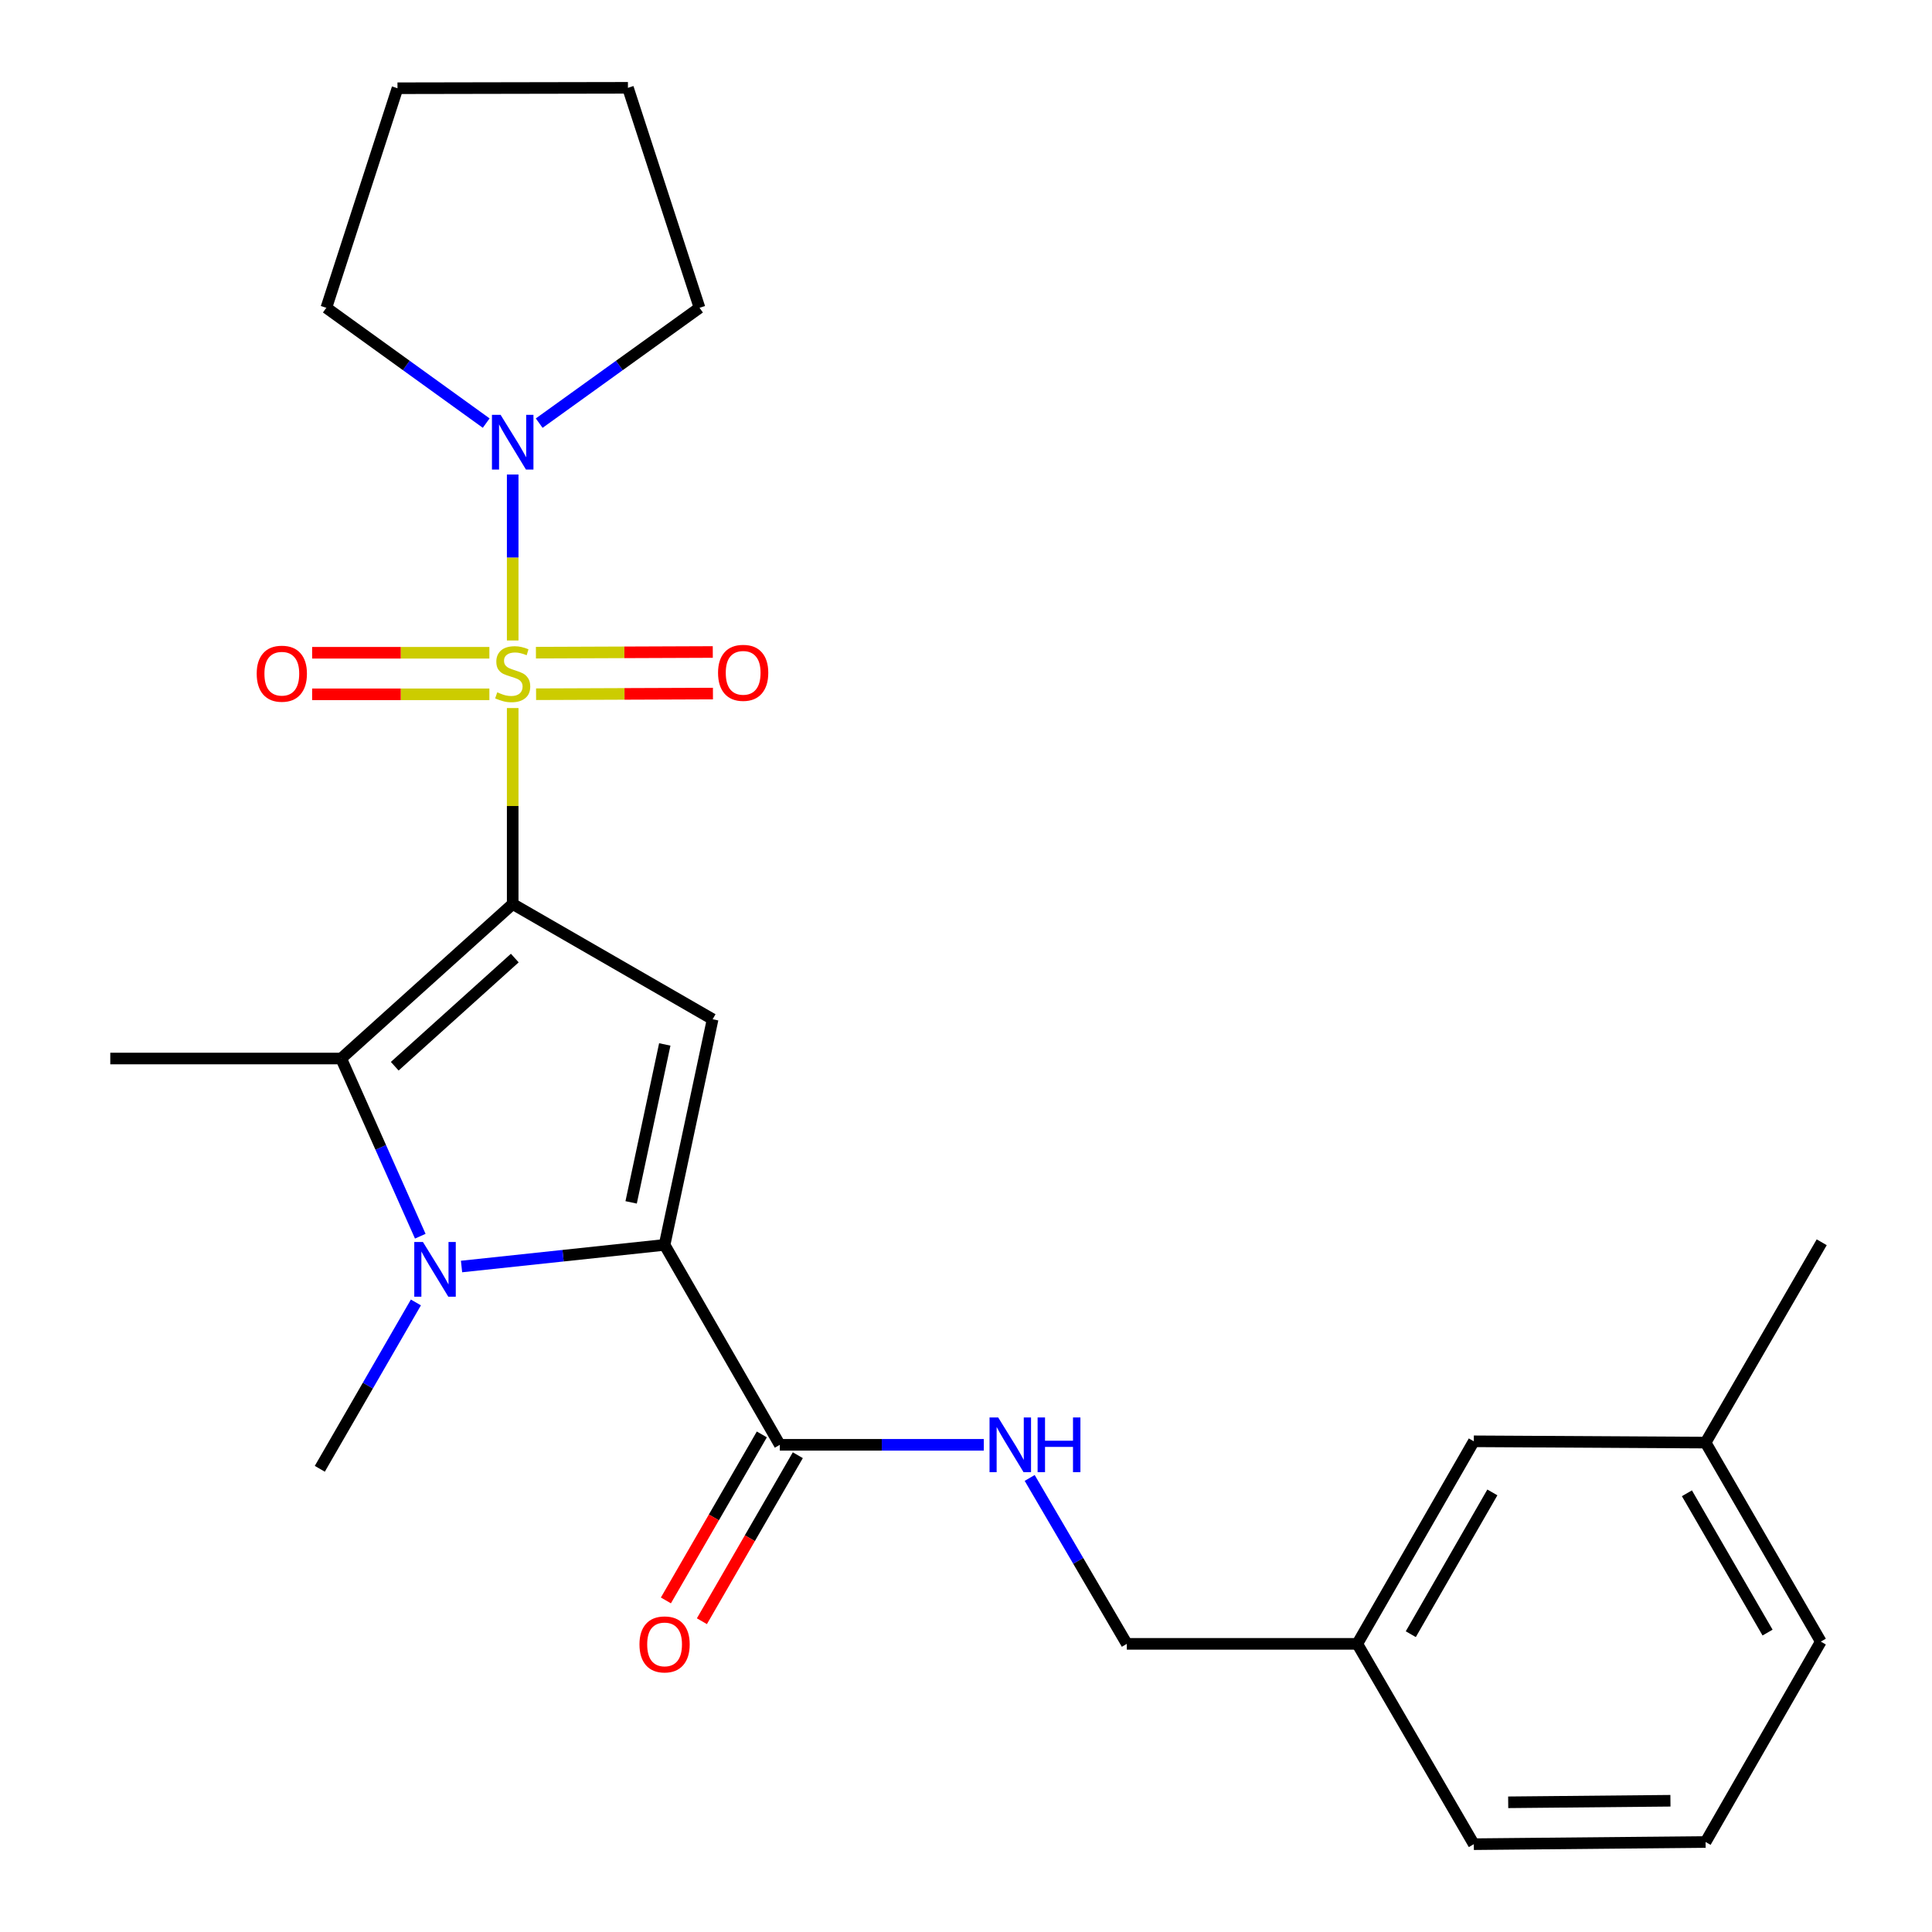 <?xml version='1.0' encoding='iso-8859-1'?>
<svg version='1.1' baseProfile='full'
              xmlns='http://www.w3.org/2000/svg'
                      xmlns:rdkit='http://www.rdkit.org/xml'
                      xmlns:xlink='http://www.w3.org/1999/xlink'
                  xml:space='preserve'
width='1000px' height='1000px' viewBox='0 0 1000 1000'>
<!-- END OF HEADER -->
<rect style='opacity:1.0;fill:#FFFFFF;stroke:none' width='1000' height='1000' x='0' y='0'> </rect>
<path class='bond-0' d='M 265.371,467.911 L 265.371,417.199' style='fill:none;fill-rule:evenodd;stroke:#000000;stroke-width:6px;stroke-linecap:butt;stroke-linejoin:miter;stroke-opacity:1' />
<path class='bond-0' d='M 265.371,417.199 L 265.371,366.486' style='fill:none;fill-rule:evenodd;stroke:#CCCC00;stroke-width:6px;stroke-linecap:butt;stroke-linejoin:miter;stroke-opacity:1' />
<path class='bond-1' d='M 265.371,467.911 L 368.858,527.56' style='fill:none;fill-rule:evenodd;stroke:#000000;stroke-width:6px;stroke-linecap:butt;stroke-linejoin:miter;stroke-opacity:1' />
<path class='bond-4' d='M 265.371,467.911 L 176.597,547.889' style='fill:none;fill-rule:evenodd;stroke:#000000;stroke-width:6px;stroke-linecap:butt;stroke-linejoin:miter;stroke-opacity:1' />
<path class='bond-4' d='M 266.454,495.89 L 204.312,551.875' style='fill:none;fill-rule:evenodd;stroke:#000000;stroke-width:6px;stroke-linecap:butt;stroke-linejoin:miter;stroke-opacity:1' />
<path class='bond-5' d='M 265.371,331.511 L 265.371,288.56' style='fill:none;fill-rule:evenodd;stroke:#CCCC00;stroke-width:6px;stroke-linecap:butt;stroke-linejoin:miter;stroke-opacity:1' />
<path class='bond-5' d='M 265.371,288.56 L 265.371,245.609' style='fill:none;fill-rule:evenodd;stroke:#0000FF;stroke-width:6px;stroke-linecap:butt;stroke-linejoin:miter;stroke-opacity:1' />
<path class='bond-7' d='M 253.304,337.868 L 207.43,337.868' style='fill:none;fill-rule:evenodd;stroke:#CCCC00;stroke-width:6px;stroke-linecap:butt;stroke-linejoin:miter;stroke-opacity:1' />
<path class='bond-7' d='M 207.43,337.868 L 161.556,337.868' style='fill:none;fill-rule:evenodd;stroke:#FF0000;stroke-width:6px;stroke-linecap:butt;stroke-linejoin:miter;stroke-opacity:1' />
<path class='bond-7' d='M 253.304,359.38 L 207.43,359.38' style='fill:none;fill-rule:evenodd;stroke:#CCCC00;stroke-width:6px;stroke-linecap:butt;stroke-linejoin:miter;stroke-opacity:1' />
<path class='bond-7' d='M 207.43,359.38 L 161.556,359.38' style='fill:none;fill-rule:evenodd;stroke:#FF0000;stroke-width:6px;stroke-linecap:butt;stroke-linejoin:miter;stroke-opacity:1' />
<path class='bond-8' d='M 277.474,359.334 L 323.246,359.16' style='fill:none;fill-rule:evenodd;stroke:#CCCC00;stroke-width:6px;stroke-linecap:butt;stroke-linejoin:miter;stroke-opacity:1' />
<path class='bond-8' d='M 323.246,359.16 L 369.018,358.986' style='fill:none;fill-rule:evenodd;stroke:#FF0000;stroke-width:6px;stroke-linecap:butt;stroke-linejoin:miter;stroke-opacity:1' />
<path class='bond-8' d='M 277.392,337.822 L 323.164,337.648' style='fill:none;fill-rule:evenodd;stroke:#CCCC00;stroke-width:6px;stroke-linecap:butt;stroke-linejoin:miter;stroke-opacity:1' />
<path class='bond-8' d='M 323.164,337.648 L 368.936,337.474' style='fill:none;fill-rule:evenodd;stroke:#FF0000;stroke-width:6px;stroke-linecap:butt;stroke-linejoin:miter;stroke-opacity:1' />
<path class='bond-2' d='M 368.858,527.56 L 343.987,644.348' style='fill:none;fill-rule:evenodd;stroke:#000000;stroke-width:6px;stroke-linecap:butt;stroke-linejoin:miter;stroke-opacity:1' />
<path class='bond-2' d='M 344.087,540.597 L 326.677,622.349' style='fill:none;fill-rule:evenodd;stroke:#000000;stroke-width:6px;stroke-linecap:butt;stroke-linejoin:miter;stroke-opacity:1' />
<path class='bond-6' d='M 343.987,644.348 L 403.636,747.835' style='fill:none;fill-rule:evenodd;stroke:#000000;stroke-width:6px;stroke-linecap:butt;stroke-linejoin:miter;stroke-opacity:1' />
<path class='bond-25' d='M 343.987,644.348 L 291.441,649.945' style='fill:none;fill-rule:evenodd;stroke:#000000;stroke-width:6px;stroke-linecap:butt;stroke-linejoin:miter;stroke-opacity:1' />
<path class='bond-25' d='M 291.441,649.945 L 238.894,655.543' style='fill:none;fill-rule:evenodd;stroke:#0000FF;stroke-width:6px;stroke-linecap:butt;stroke-linejoin:miter;stroke-opacity:1' />
<path class='bond-3' d='M 217.535,639.859 L 197.066,593.874' style='fill:none;fill-rule:evenodd;stroke:#0000FF;stroke-width:6px;stroke-linecap:butt;stroke-linejoin:miter;stroke-opacity:1' />
<path class='bond-3' d='M 197.066,593.874 L 176.597,547.889' style='fill:none;fill-rule:evenodd;stroke:#000000;stroke-width:6px;stroke-linecap:butt;stroke-linejoin:miter;stroke-opacity:1' />
<path class='bond-11' d='M 215.266,674.146 L 190.398,717.199' style='fill:none;fill-rule:evenodd;stroke:#0000FF;stroke-width:6px;stroke-linecap:butt;stroke-linejoin:miter;stroke-opacity:1' />
<path class='bond-11' d='M 190.398,717.199 L 165.53,760.252' style='fill:none;fill-rule:evenodd;stroke:#000000;stroke-width:6px;stroke-linecap:butt;stroke-linejoin:miter;stroke-opacity:1' />
<path class='bond-13' d='M 176.597,547.889 L 57.083,547.889' style='fill:none;fill-rule:evenodd;stroke:#000000;stroke-width:6px;stroke-linecap:butt;stroke-linejoin:miter;stroke-opacity:1' />
<path class='bond-17' d='M 279.089,219.014 L 320.579,189.165' style='fill:none;fill-rule:evenodd;stroke:#0000FF;stroke-width:6px;stroke-linecap:butt;stroke-linejoin:miter;stroke-opacity:1' />
<path class='bond-17' d='M 320.579,189.165 L 362.07,159.315' style='fill:none;fill-rule:evenodd;stroke:#000000;stroke-width:6px;stroke-linecap:butt;stroke-linejoin:miter;stroke-opacity:1' />
<path class='bond-18' d='M 251.658,218.993 L 210.285,189.154' style='fill:none;fill-rule:evenodd;stroke:#0000FF;stroke-width:6px;stroke-linecap:butt;stroke-linejoin:miter;stroke-opacity:1' />
<path class='bond-18' d='M 210.285,189.154 L 168.912,159.315' style='fill:none;fill-rule:evenodd;stroke:#000000;stroke-width:6px;stroke-linecap:butt;stroke-linejoin:miter;stroke-opacity:1' />
<path class='bond-9' d='M 403.636,747.835 L 456.418,747.835' style='fill:none;fill-rule:evenodd;stroke:#000000;stroke-width:6px;stroke-linecap:butt;stroke-linejoin:miter;stroke-opacity:1' />
<path class='bond-9' d='M 456.418,747.835 L 509.201,747.835' style='fill:none;fill-rule:evenodd;stroke:#0000FF;stroke-width:6px;stroke-linecap:butt;stroke-linejoin:miter;stroke-opacity:1' />
<path class='bond-10' d='M 394.323,742.453 L 369.497,785.415' style='fill:none;fill-rule:evenodd;stroke:#000000;stroke-width:6px;stroke-linecap:butt;stroke-linejoin:miter;stroke-opacity:1' />
<path class='bond-10' d='M 369.497,785.415 L 344.671,828.377' style='fill:none;fill-rule:evenodd;stroke:#FF0000;stroke-width:6px;stroke-linecap:butt;stroke-linejoin:miter;stroke-opacity:1' />
<path class='bond-10' d='M 412.949,753.217 L 388.123,796.178' style='fill:none;fill-rule:evenodd;stroke:#000000;stroke-width:6px;stroke-linecap:butt;stroke-linejoin:miter;stroke-opacity:1' />
<path class='bond-10' d='M 388.123,796.178 L 363.298,839.14' style='fill:none;fill-rule:evenodd;stroke:#FF0000;stroke-width:6px;stroke-linecap:butt;stroke-linejoin:miter;stroke-opacity:1' />
<path class='bond-12' d='M 532.961,764.98 L 558.101,807.918' style='fill:none;fill-rule:evenodd;stroke:#0000FF;stroke-width:6px;stroke-linecap:butt;stroke-linejoin:miter;stroke-opacity:1' />
<path class='bond-12' d='M 558.101,807.918 L 583.241,850.856' style='fill:none;fill-rule:evenodd;stroke:#000000;stroke-width:6px;stroke-linecap:butt;stroke-linejoin:miter;stroke-opacity:1' />
<path class='bond-15' d='M 583.241,850.856 L 702.527,850.856' style='fill:none;fill-rule:evenodd;stroke:#000000;stroke-width:6px;stroke-linecap:butt;stroke-linejoin:miter;stroke-opacity:1' />
<path class='bond-14' d='M 762.846,746.018 L 702.527,850.856' style='fill:none;fill-rule:evenodd;stroke:#000000;stroke-width:6px;stroke-linecap:butt;stroke-linejoin:miter;stroke-opacity:1' />
<path class='bond-14' d='M 772.445,772.472 L 730.222,845.858' style='fill:none;fill-rule:evenodd;stroke:#000000;stroke-width:6px;stroke-linecap:butt;stroke-linejoin:miter;stroke-opacity:1' />
<path class='bond-16' d='M 762.846,746.018 L 882.813,746.688' style='fill:none;fill-rule:evenodd;stroke:#000000;stroke-width:6px;stroke-linecap:butt;stroke-linejoin:miter;stroke-opacity:1' />
<path class='bond-20' d='M 702.527,850.856 L 762.846,954.545' style='fill:none;fill-rule:evenodd;stroke:#000000;stroke-width:6px;stroke-linecap:butt;stroke-linejoin:miter;stroke-opacity:1' />
<path class='bond-22' d='M 882.813,746.688 L 942.917,642.998' style='fill:none;fill-rule:evenodd;stroke:#000000;stroke-width:6px;stroke-linecap:butt;stroke-linejoin:miter;stroke-opacity:1' />
<path class='bond-27' d='M 882.813,746.688 L 942.451,849.696' style='fill:none;fill-rule:evenodd;stroke:#000000;stroke-width:6px;stroke-linecap:butt;stroke-linejoin:miter;stroke-opacity:1' />
<path class='bond-27' d='M 873.142,772.918 L 914.888,845.024' style='fill:none;fill-rule:evenodd;stroke:#000000;stroke-width:6px;stroke-linecap:butt;stroke-linejoin:miter;stroke-opacity:1' />
<path class='bond-23' d='M 362.07,159.315 L 325.02,45.455' style='fill:none;fill-rule:evenodd;stroke:#000000;stroke-width:6px;stroke-linecap:butt;stroke-linejoin:miter;stroke-opacity:1' />
<path class='bond-24' d='M 168.912,159.315 L 205.734,45.67' style='fill:none;fill-rule:evenodd;stroke:#000000;stroke-width:6px;stroke-linecap:butt;stroke-linejoin:miter;stroke-opacity:1' />
<path class='bond-19' d='M 882.813,953.41 L 762.846,954.545' style='fill:none;fill-rule:evenodd;stroke:#000000;stroke-width:6px;stroke-linecap:butt;stroke-linejoin:miter;stroke-opacity:1' />
<path class='bond-19' d='M 864.615,932.069 L 780.637,932.864' style='fill:none;fill-rule:evenodd;stroke:#000000;stroke-width:6px;stroke-linecap:butt;stroke-linejoin:miter;stroke-opacity:1' />
<path class='bond-21' d='M 882.813,953.41 L 942.451,849.696' style='fill:none;fill-rule:evenodd;stroke:#000000;stroke-width:6px;stroke-linecap:butt;stroke-linejoin:miter;stroke-opacity:1' />
<path class='bond-26' d='M 325.02,45.455 L 205.734,45.67' style='fill:none;fill-rule:evenodd;stroke:#000000;stroke-width:6px;stroke-linecap:butt;stroke-linejoin:miter;stroke-opacity:1' />
<path  class='atom-1' d='M 257.371 358.344
Q 257.691 358.464, 259.011 359.024
Q 260.331 359.584, 261.771 359.944
Q 263.251 360.264, 264.691 360.264
Q 267.371 360.264, 268.931 358.984
Q 270.491 357.664, 270.491 355.384
Q 270.491 353.824, 269.691 352.864
Q 268.931 351.904, 267.731 351.384
Q 266.531 350.864, 264.531 350.264
Q 262.011 349.504, 260.491 348.784
Q 259.011 348.064, 257.931 346.544
Q 256.891 345.024, 256.891 342.464
Q 256.891 338.904, 259.291 336.704
Q 261.731 334.504, 266.531 334.504
Q 269.811 334.504, 273.531 336.064
L 272.611 339.144
Q 269.211 337.744, 266.651 337.744
Q 263.891 337.744, 262.371 338.904
Q 260.851 340.024, 260.891 341.984
Q 260.891 343.504, 261.651 344.424
Q 262.451 345.344, 263.571 345.864
Q 264.731 346.384, 266.651 346.984
Q 269.211 347.784, 270.731 348.584
Q 272.251 349.384, 273.331 351.024
Q 274.451 352.624, 274.451 355.384
Q 274.451 359.304, 271.811 361.424
Q 269.211 363.504, 264.851 363.504
Q 262.331 363.504, 260.411 362.944
Q 258.531 362.424, 256.291 361.504
L 257.371 358.344
' fill='#CCCC00'/>
<path  class='atom-4' d='M 218.907 642.845
L 228.187 657.845
Q 229.107 659.325, 230.587 662.005
Q 232.067 664.685, 232.147 664.845
L 232.147 642.845
L 235.907 642.845
L 235.907 671.165
L 232.027 671.165
L 222.067 654.765
Q 220.907 652.845, 219.667 650.645
Q 218.467 648.445, 218.107 647.765
L 218.107 671.165
L 214.427 671.165
L 214.427 642.845
L 218.907 642.845
' fill='#0000FF'/>
<path  class='atom-6' d='M 259.111 214.724
L 268.391 229.724
Q 269.311 231.204, 270.791 233.884
Q 272.271 236.564, 272.351 236.724
L 272.351 214.724
L 276.111 214.724
L 276.111 243.044
L 272.231 243.044
L 262.271 226.644
Q 261.111 224.724, 259.871 222.524
Q 258.671 220.324, 258.311 219.644
L 258.311 243.044
L 254.631 243.044
L 254.631 214.724
L 259.111 214.724
' fill='#0000FF'/>
<path  class='atom-8' d='M 132.87 348.704
Q 132.87 341.904, 136.23 338.104
Q 139.59 334.304, 145.87 334.304
Q 152.15 334.304, 155.51 338.104
Q 158.87 341.904, 158.87 348.704
Q 158.87 355.584, 155.47 359.504
Q 152.07 363.384, 145.87 363.384
Q 139.63 363.384, 136.23 359.504
Q 132.87 355.624, 132.87 348.704
M 145.87 360.184
Q 150.19 360.184, 152.51 357.304
Q 154.87 354.384, 154.87 348.704
Q 154.87 343.144, 152.51 340.344
Q 150.19 337.504, 145.87 337.504
Q 141.55 337.504, 139.19 340.304
Q 136.87 343.104, 136.87 348.704
Q 136.87 354.424, 139.19 357.304
Q 141.55 360.184, 145.87 360.184
' fill='#FF0000'/>
<path  class='atom-9' d='M 371.658 348.25
Q 371.658 341.45, 375.018 337.65
Q 378.378 333.85, 384.658 333.85
Q 390.938 333.85, 394.298 337.65
Q 397.658 341.45, 397.658 348.25
Q 397.658 355.13, 394.258 359.05
Q 390.858 362.93, 384.658 362.93
Q 378.418 362.93, 375.018 359.05
Q 371.658 355.17, 371.658 348.25
M 384.658 359.73
Q 388.978 359.73, 391.298 356.85
Q 393.658 353.93, 393.658 348.25
Q 393.658 342.69, 391.298 339.89
Q 388.978 337.05, 384.658 337.05
Q 380.338 337.05, 377.978 339.85
Q 375.658 342.65, 375.658 348.25
Q 375.658 353.97, 377.978 356.85
Q 380.338 359.73, 384.658 359.73
' fill='#FF0000'/>
<path  class='atom-10' d='M 516.663 733.675
L 525.943 748.675
Q 526.863 750.155, 528.343 752.835
Q 529.823 755.515, 529.903 755.675
L 529.903 733.675
L 533.663 733.675
L 533.663 761.995
L 529.783 761.995
L 519.823 745.595
Q 518.663 743.675, 517.423 741.475
Q 516.223 739.275, 515.863 738.595
L 515.863 761.995
L 512.183 761.995
L 512.183 733.675
L 516.663 733.675
' fill='#0000FF'/>
<path  class='atom-10' d='M 537.063 733.675
L 540.903 733.675
L 540.903 745.715
L 555.383 745.715
L 555.383 733.675
L 559.223 733.675
L 559.223 761.995
L 555.383 761.995
L 555.383 748.915
L 540.903 748.915
L 540.903 761.995
L 537.063 761.995
L 537.063 733.675
' fill='#0000FF'/>
<path  class='atom-11' d='M 330.987 851.139
Q 330.987 844.339, 334.347 840.539
Q 337.707 836.739, 343.987 836.739
Q 350.267 836.739, 353.627 840.539
Q 356.987 844.339, 356.987 851.139
Q 356.987 858.019, 353.587 861.939
Q 350.187 865.819, 343.987 865.819
Q 337.747 865.819, 334.347 861.939
Q 330.987 858.059, 330.987 851.139
M 343.987 862.619
Q 348.307 862.619, 350.627 859.739
Q 352.987 856.819, 352.987 851.139
Q 352.987 845.579, 350.627 842.779
Q 348.307 839.939, 343.987 839.939
Q 339.667 839.939, 337.307 842.739
Q 334.987 845.539, 334.987 851.139
Q 334.987 856.859, 337.307 859.739
Q 339.667 862.619, 343.987 862.619
' fill='#FF0000'/>
</svg>
